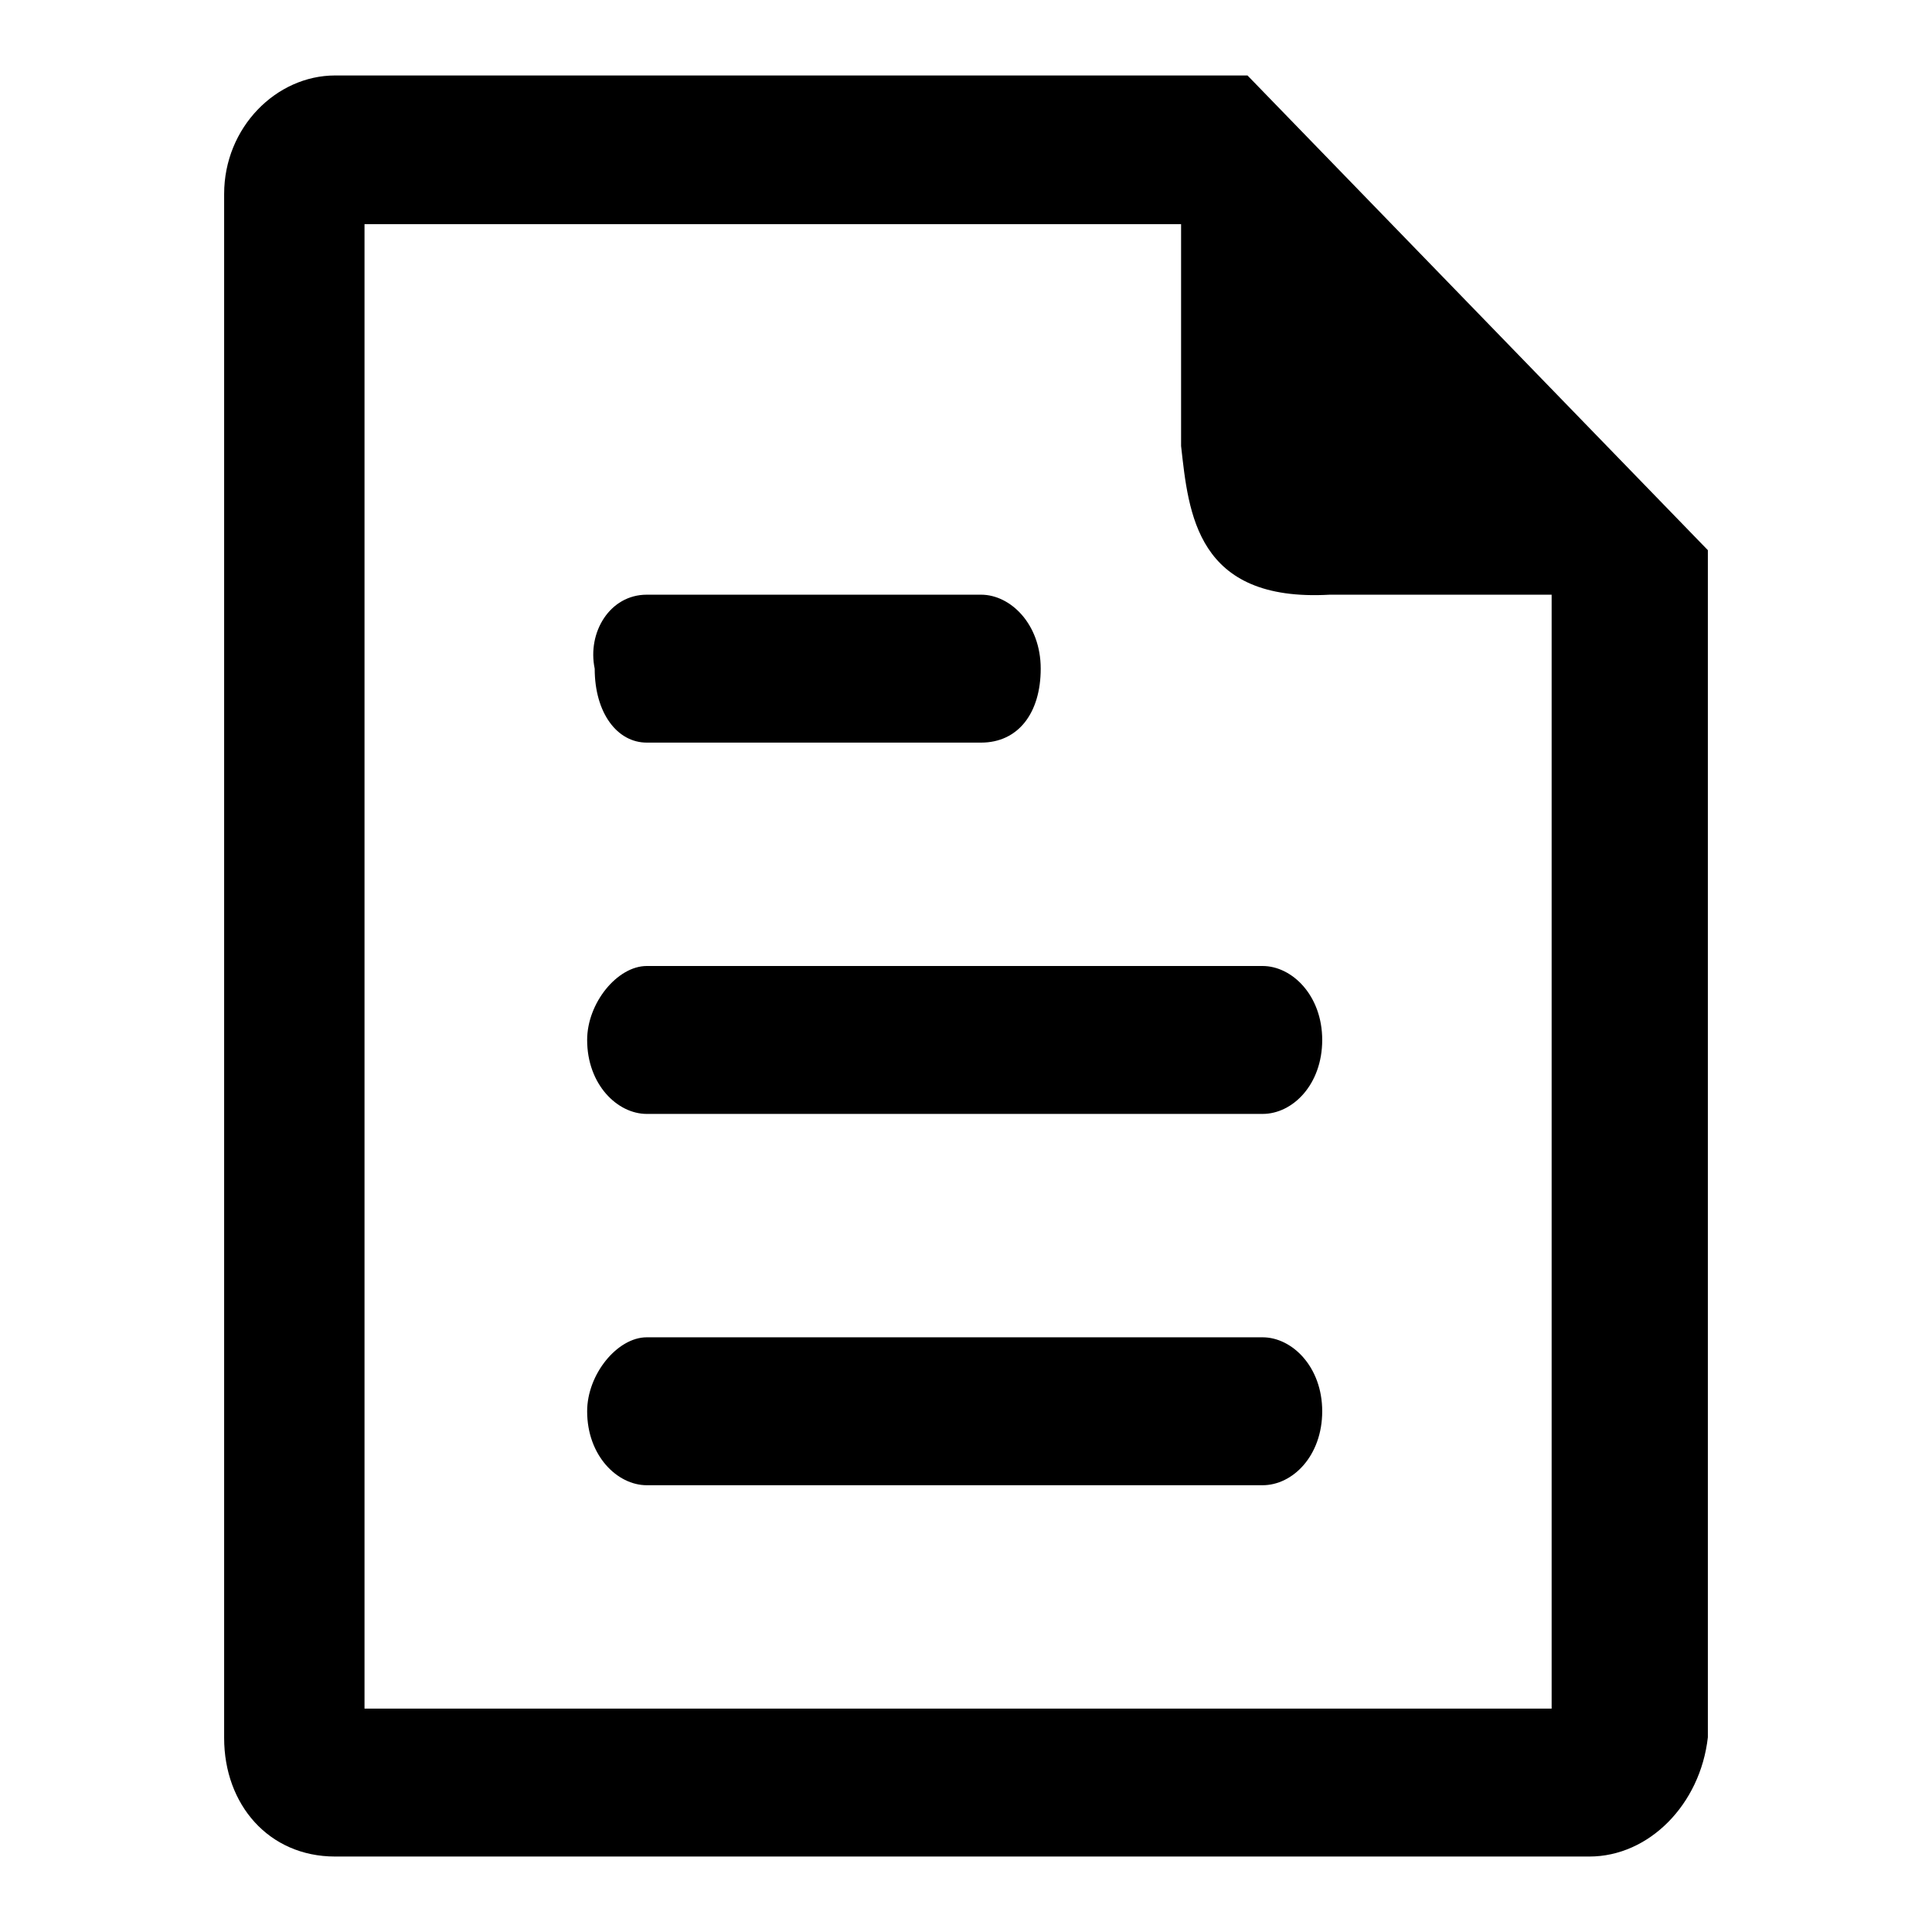 <?xml version="1.0" encoding="utf-8"?>
<!-- Svg Vector Icons : http://www.onlinewebfonts.com/icon -->
<!DOCTYPE svg PUBLIC "-//W3C//DTD SVG 1.1//EN" "http://www.w3.org/Graphics/SVG/1.1/DTD/svg11.dtd">
<svg version="1.1" xmlns="http://www.w3.org/2000/svg" xmlns:xlink="http://www.w3.org/1999/xlink" x="0px" y="0px" viewBox="0 0 256 256" enable-background="new 0 0 256 256" xml:space="preserve">
<g> <path fill="#000000" d="M210.6,246H44.4c-8.8,0-14.7-6.9-14.7-15.7V25.7c0-8.8,6.9-15.7,14.7-15.7h120.9l61,62.9v157.3 C225.3,239.1,218.5,246,210.6,246L210.6,246z M176.2,78.8c-17.7,1-18.7-10.8-19.7-19.7V29.7H48.3v196.7h157.3V78.8H176.2 L176.2,78.8z M85.7,177.2h81.6c3.9,0,7.9,3.9,7.9,9.8s-3.9,9.8-7.9,9.8H85.7c-3.9,0-7.9-3.9-7.9-9.8 C77.8,182.1,81.8,177.2,85.7,177.2z M85.7,128h81.6c3.9,0,7.9,3.9,7.9,9.8c0,5.9-3.9,9.8-7.9,9.8H85.7c-3.9,0-7.9-3.9-7.9-9.8 C77.8,132.9,81.8,128,85.7,128z M85.7,78.8H130c3.9,0,7.9,3.9,7.9,9.8s-3,9.8-7.9,9.8H85.7c-3.9,0-6.9-3.9-6.9-9.8 C77.8,83.8,80.8,78.8,85.7,78.8z"/></g>
</svg>